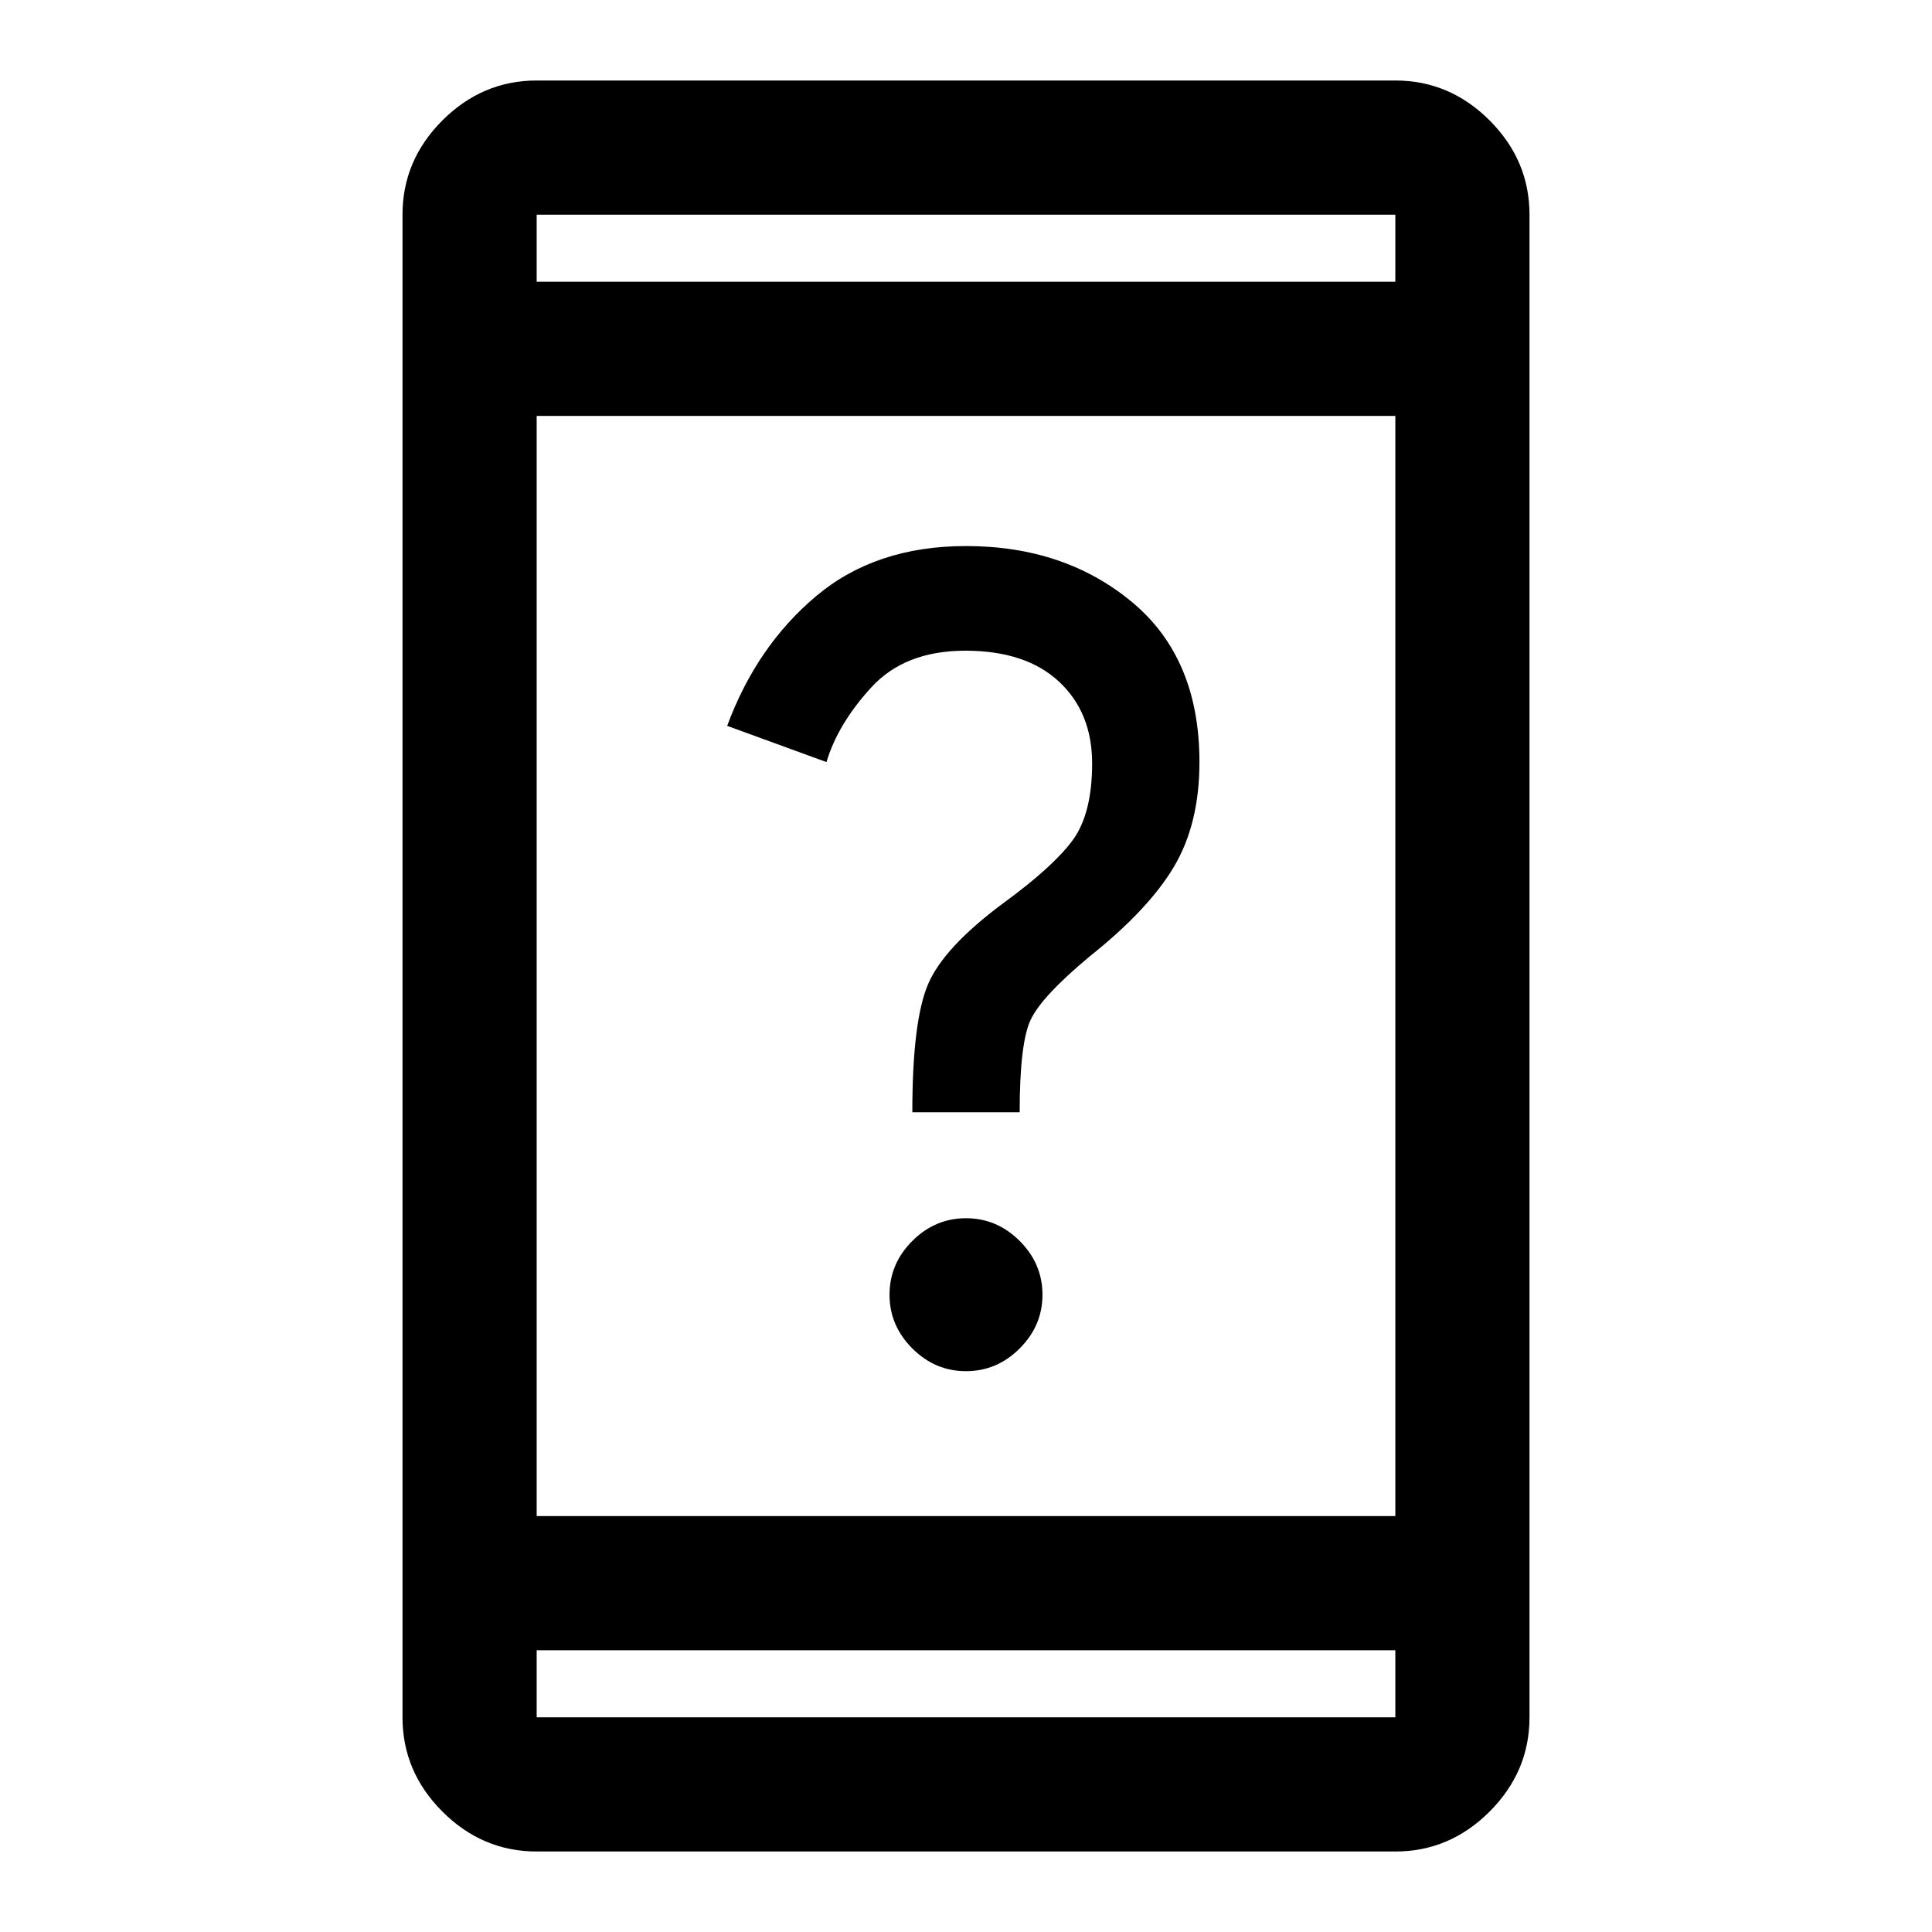 <svg xmlns="http://www.w3.org/2000/svg" height="40px" viewBox="0 -960 960 960" width="40px" fill="#000000"><path d="M480-278.67q-15.38 0-26.69-11.31T442-316.67q0-15.38 11.31-26.69T480-354.67q15.38 0 26.69 11.31T518-316.67q0 15.38-11.31 26.69T480-278.67Zm-26.67-128.66q0-45.34 7.84-63.67 7.83-18.33 37.5-40.33 24.66-18 34.33-31.17 9.67-13.17 9.67-38.17 0-25.33-16.5-40.66-16.5-15.34-46.5-15.34T433-618.5q-16.67 18.17-22.33 37.17l-49.34-18Q376-639 405.57-663.83q29.57-24.84 74.43-24.84 49 0 82.5 27.84Q596-633 596-581.33q0 30.66-12.67 52-12.66 21.33-42 44.66-24 20-29.33 31.67-5.33 11.67-5.33 45.67h-53.34ZM266.67-40q-27 0-46.84-19.83Q200-79.67 200-106.67v-746.66q0-27 19.83-46.84Q239.67-920 266.67-920h426.66q27 0 46.84 19.83Q760-880.33 760-853.33v746.66q0 27-19.83 46.84Q720.33-40 693.33-40H266.67Zm0-100v33.33h426.66V-140H266.67Zm0-66.67h426.66v-546.66H266.67v546.66Zm0-613.33h426.66v-33.33H266.67V-820Zm0 0v-33.33V-820Zm0 680v33.33V-140Z"/></svg>